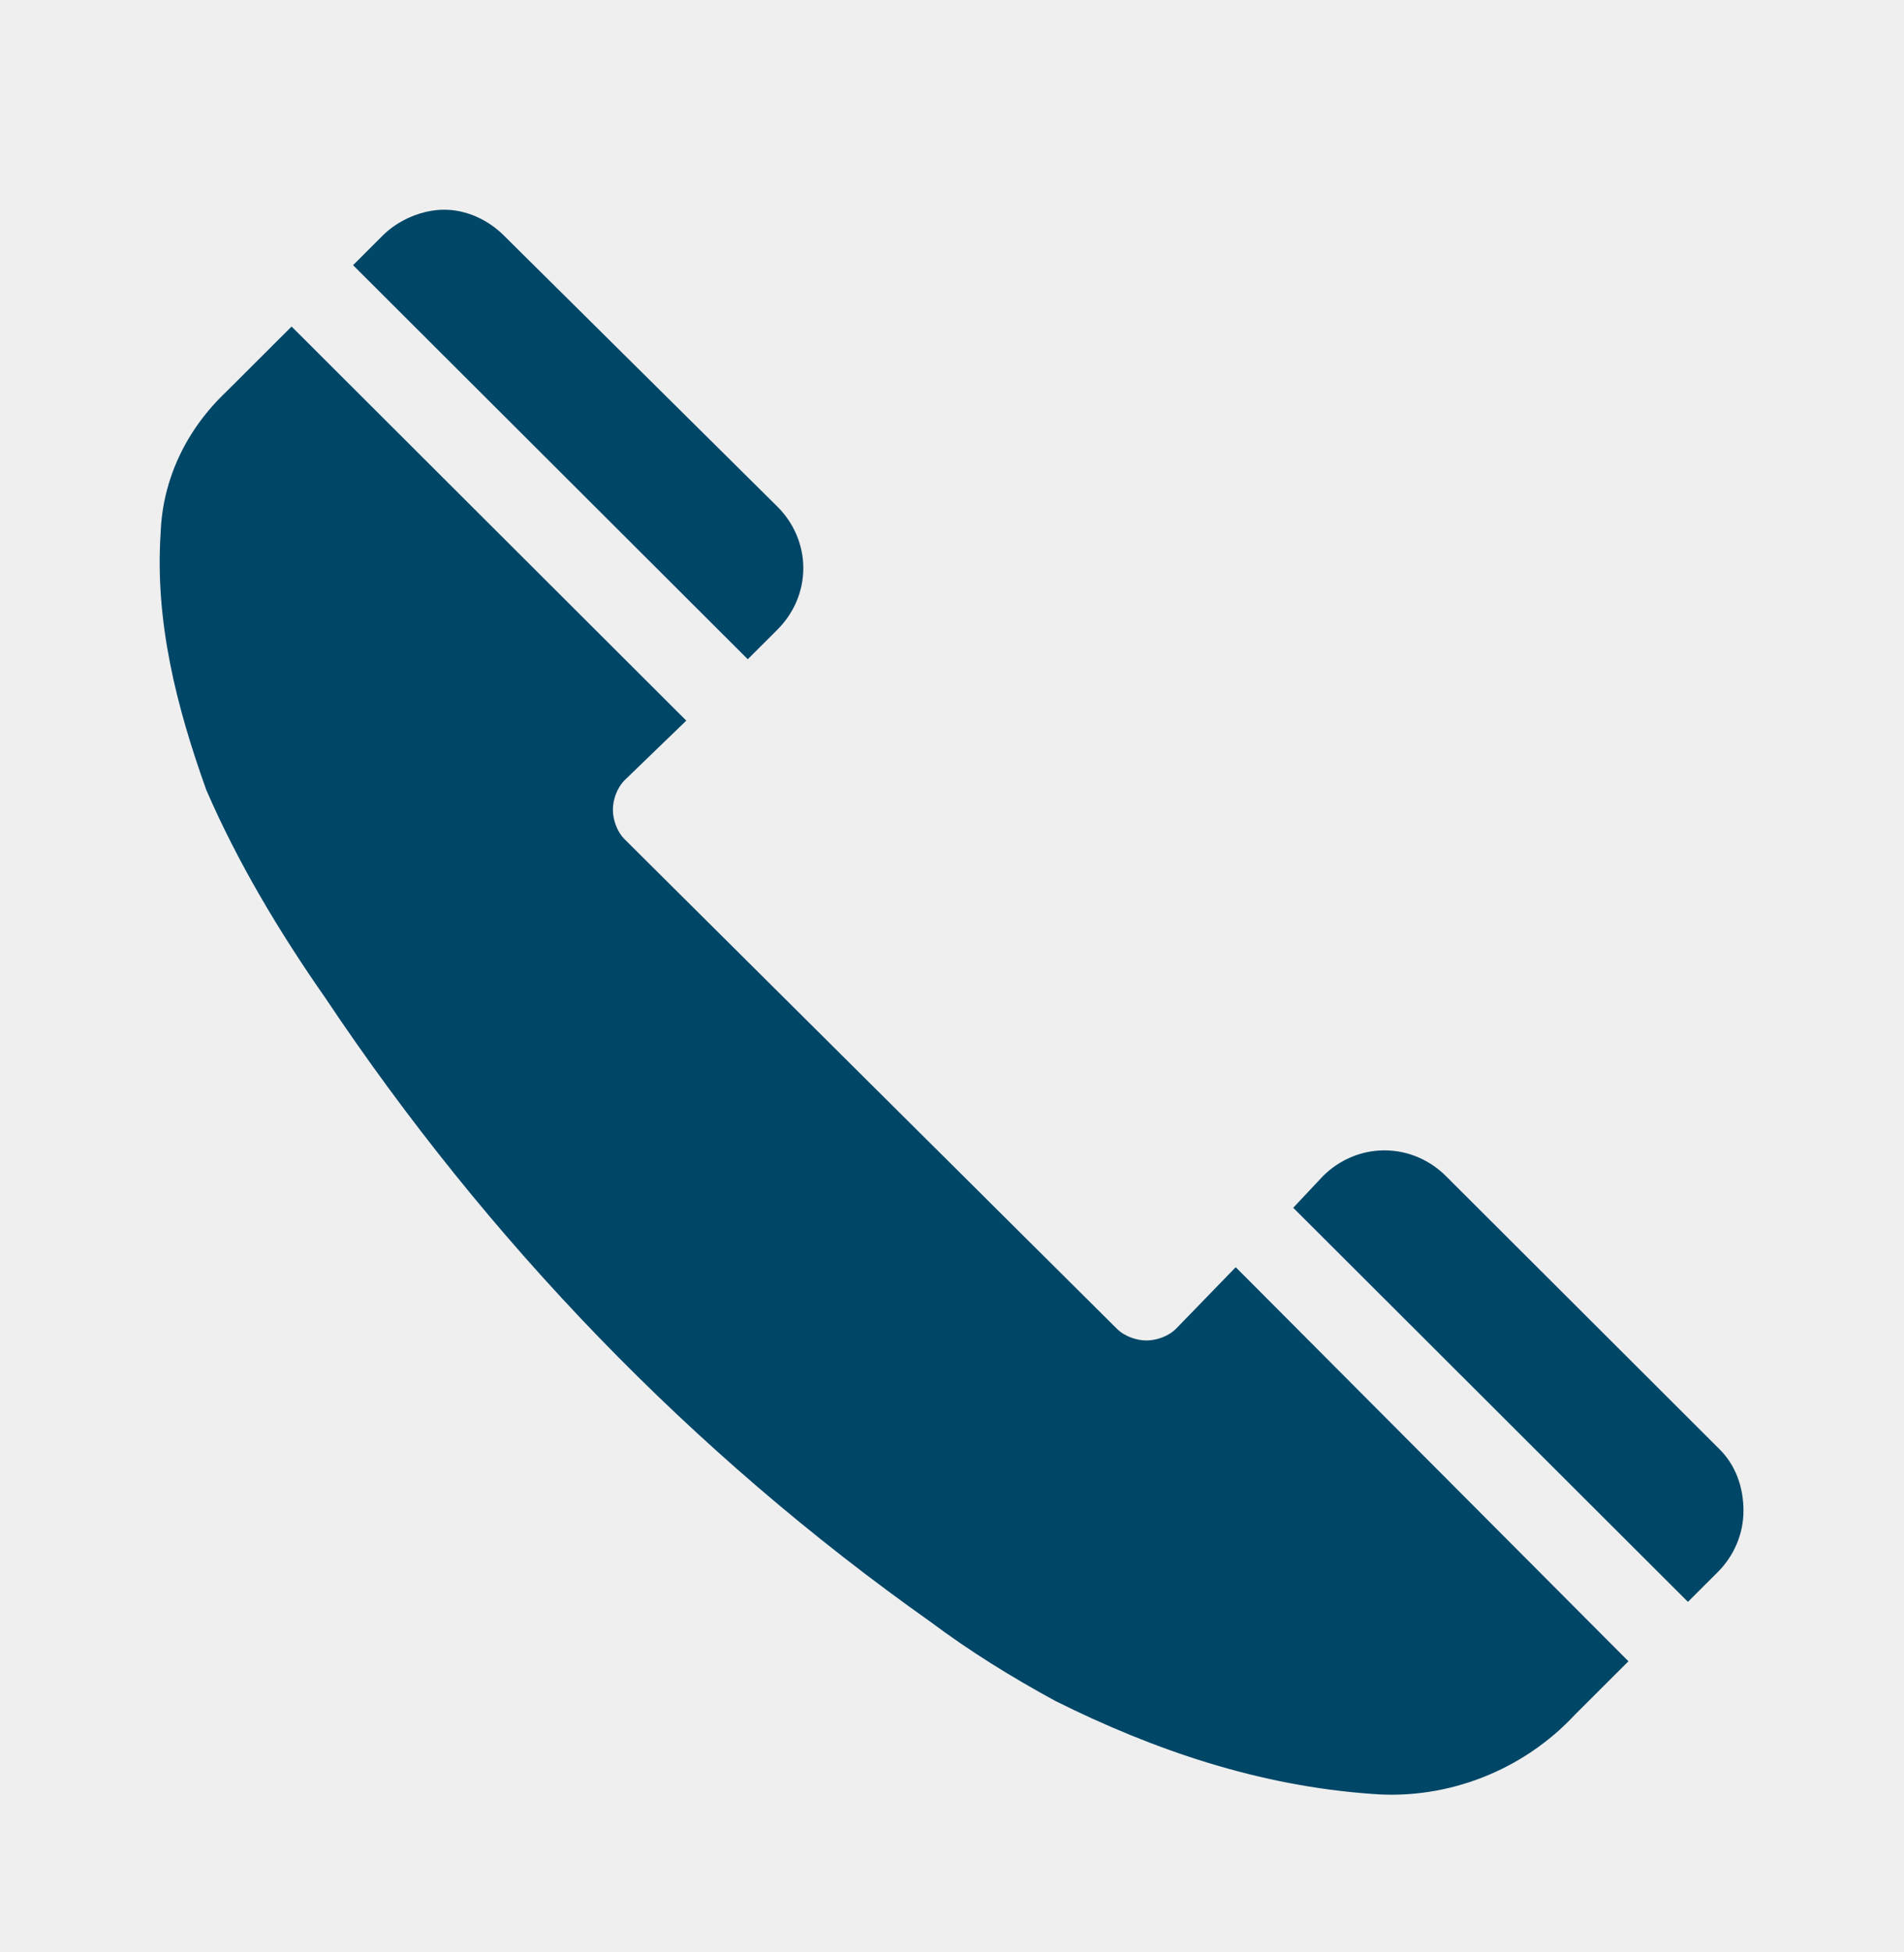 <svg width="520" height="533" xmlns="http://www.w3.org/2000/svg" xmlns:xlink="http://www.w3.org/1999/xlink" xml:space="preserve" overflow="hidden"><g transform="translate(-3022 -617)"><rect x="3022" y="617" width="520" height="533" fill="#EFEFEF"/><g><g><g><path d="M211.925 157.862C216.25 153.537 218.953 147.591 218.953 141.103 218.953 134.616 216.25 128.669 211.925 124.344L137.319 50.278C132.994 45.953 127.047 43.25 121.1 43.25 115.153 43.25 108.666 45.953 104.341 50.278L96.231 58.388 203.816 165.972 211.925 157.862Z" fill="#004667" transform="matrix(1.002 0 0 1 3022 631)"/><path d="M320.59 348.703C318.428 350.865 315.184 351.947 312.481 351.947 309.778 351.947 306.534 350.865 304.372 348.703L170.297 215.169C168.134 213.006 167.053 209.762 167.053 207.059 167.053 204.356 168.134 201.112 170.297 198.95L187.056 182.731 79.472 75.147C72.444 82.175 65.956 88.662 61.631 92.987 50.819 103.259 44.331 116.775 43.791 131.372 42.169 155.7 48.116 178.947 56.225 201.653 64.875 221.656 76.228 240.578 88.662 258.419 132.994 324.915 188.678 382.762 253.553 428.715 264.365 436.825 275.719 443.853 287.612 450.34 314.644 463.856 343.297 473.587 374.112 475.75 394.656 477.372 415.2 469.262 429.256 454.125L443.853 439.528 336.809 331.944 320.59 348.703Z" fill="#004667" transform="matrix(1.002 0 0 1 3022 631)"/><path d="M468.722 381.681 394.115 307.075C389.79 302.75 383.844 300.047 377.356 300.047 370.869 300.047 364.922 302.75 360.597 307.075L352.487 315.725 460.072 423.309 468.181 415.2C472.506 410.875 475.209 404.928 475.209 398.44 475.209 391.953 473.047 386.006 468.722 381.681Z" fill="#004667" transform="matrix(1.002 0 0 1 3022 631)"/></g></g></g></g></svg>